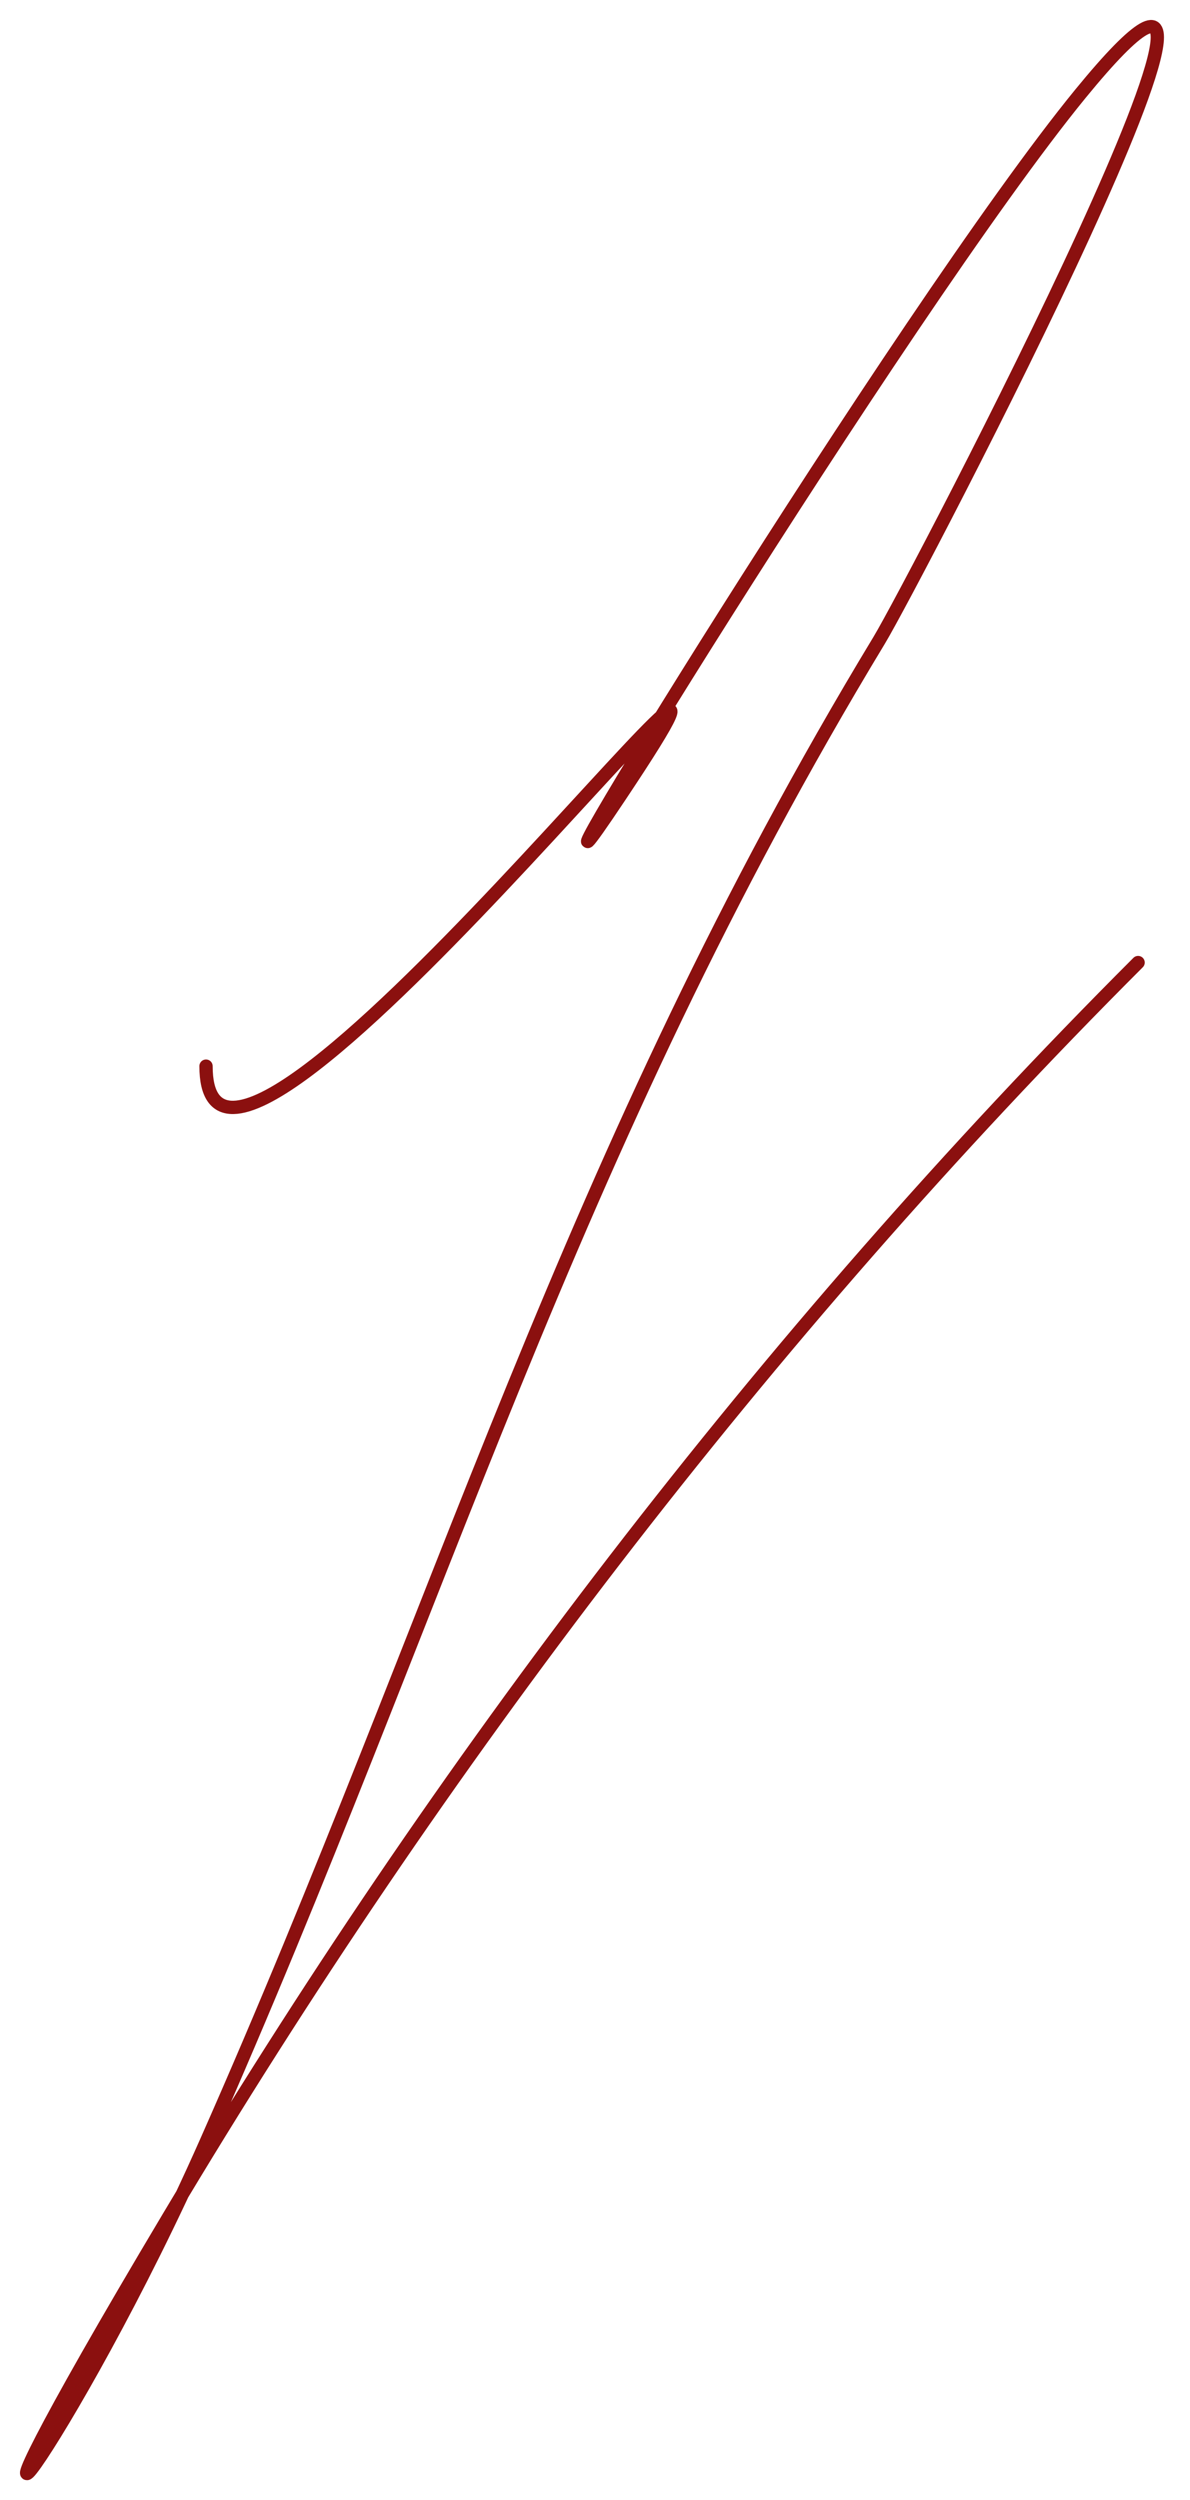 <?xml version="1.0" encoding="UTF-8"?> <svg xmlns="http://www.w3.org/2000/svg" width="179" height="376" viewBox="0 0 179 376" fill="none"> <path d="M30.99 160.335C30.99 195.553 128.359 67.075 93.302 119.659C69.957 154.677 135.887 46.648 162.538 14.075C199.128 -30.646 137.558 87.518 132.247 96.292C85.496 173.534 66.36 242.34 30.99 322.174C10.568 368.269 -15.008 401.109 25.365 333.424C65.982 265.33 115.139 200.81 171.193 144.757" stroke="#8B100F" stroke-width="2" stroke-linecap="round"></path> </svg> 